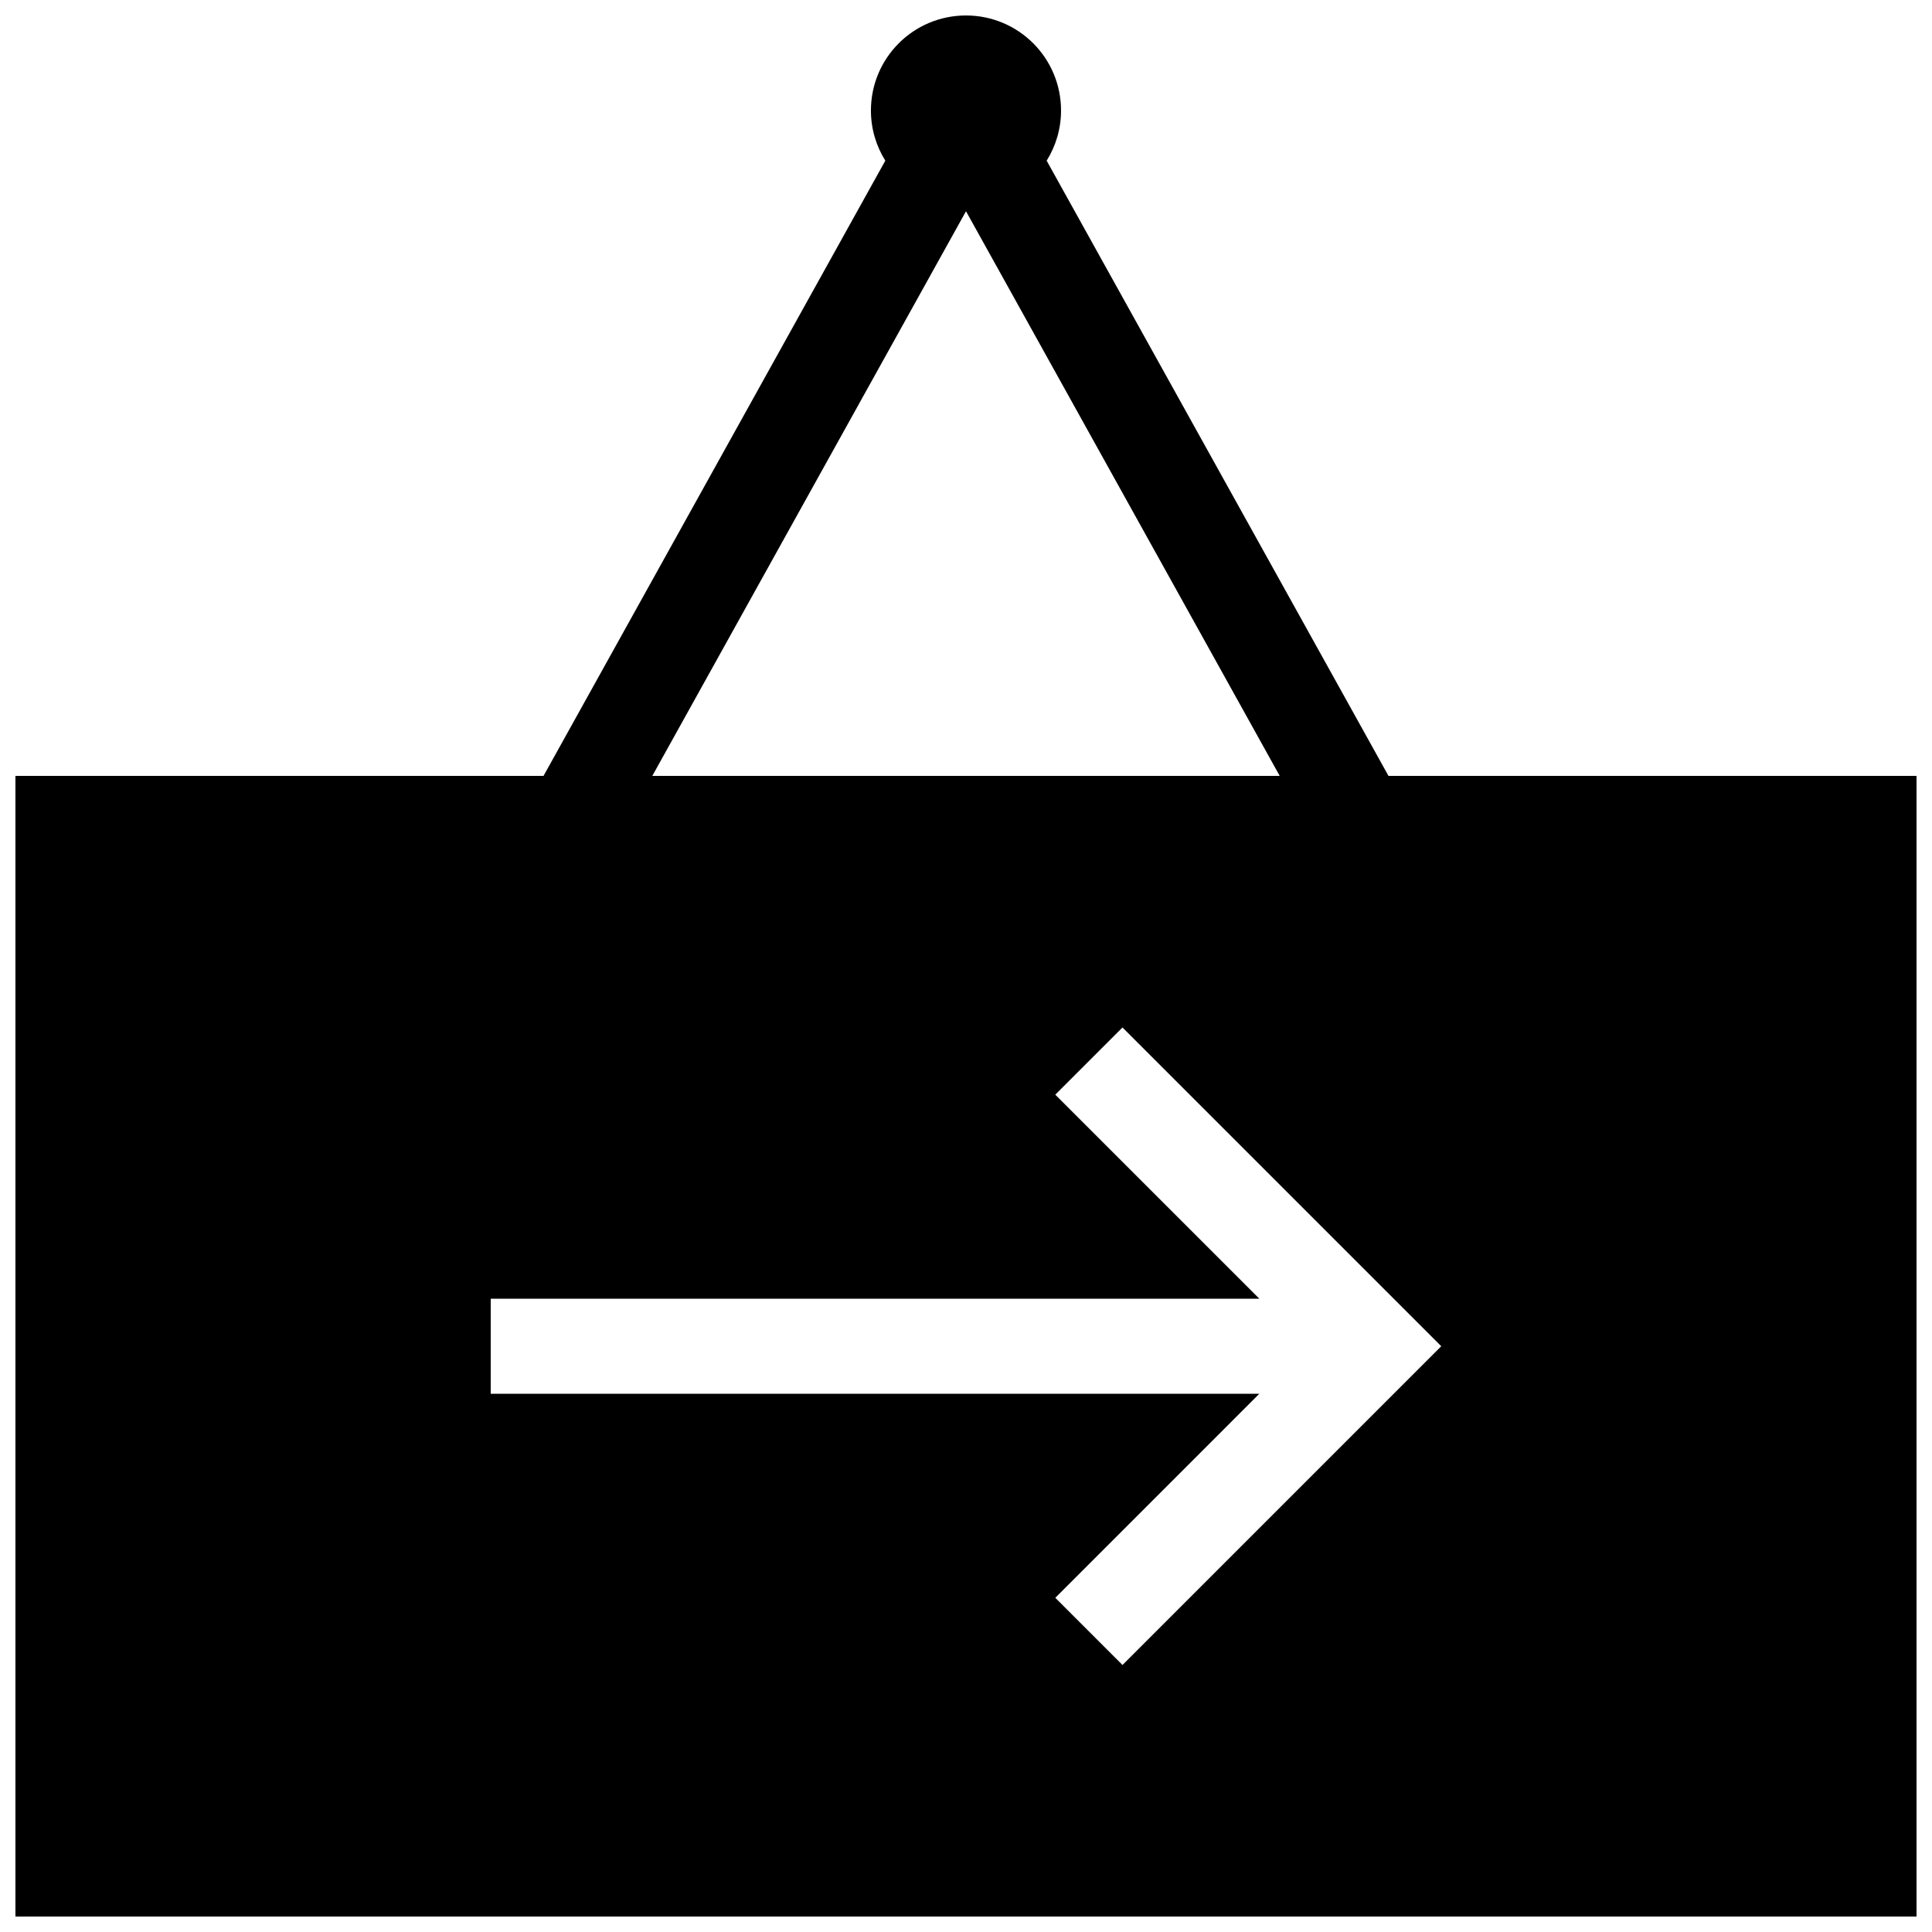 <?xml version="1.0" encoding="UTF-8"?>
<!-- Uploaded to: ICON Repo, www.iconrepo.com, Generator: ICON Repo Mixer Tools -->
<svg width="800px" height="800px" version="1.1" viewBox="144 144 512 512" xmlns="http://www.w3.org/2000/svg">
 <defs>
  <clipPath id="a">
   <path d="m148.09 148.09h503.81v503.81h-503.81z"/>
  </clipPath>
 </defs>
 <g clip-path="url(#a)">
  <path d="m511.96 349.62-90.586-163.04c2.41-3.859 3.812-8.402 3.812-13.289 0-13.926-11.266-25.191-25.191-25.191-13.926 0-25.191 11.266-25.191 25.191 0 4.887 1.41 9.43 3.812 13.289l-90.574 163.04h-139.95v302.29h503.81v-302.29zm-111.96-149.64 83.137 149.64h-166.27zm41.473 385.26-17.809-17.809 54.07-54.074h-203.69v-25.191h203.69l-54.074-54.066 17.809-17.809 84.477 84.473z"/>
 </g>
</svg>